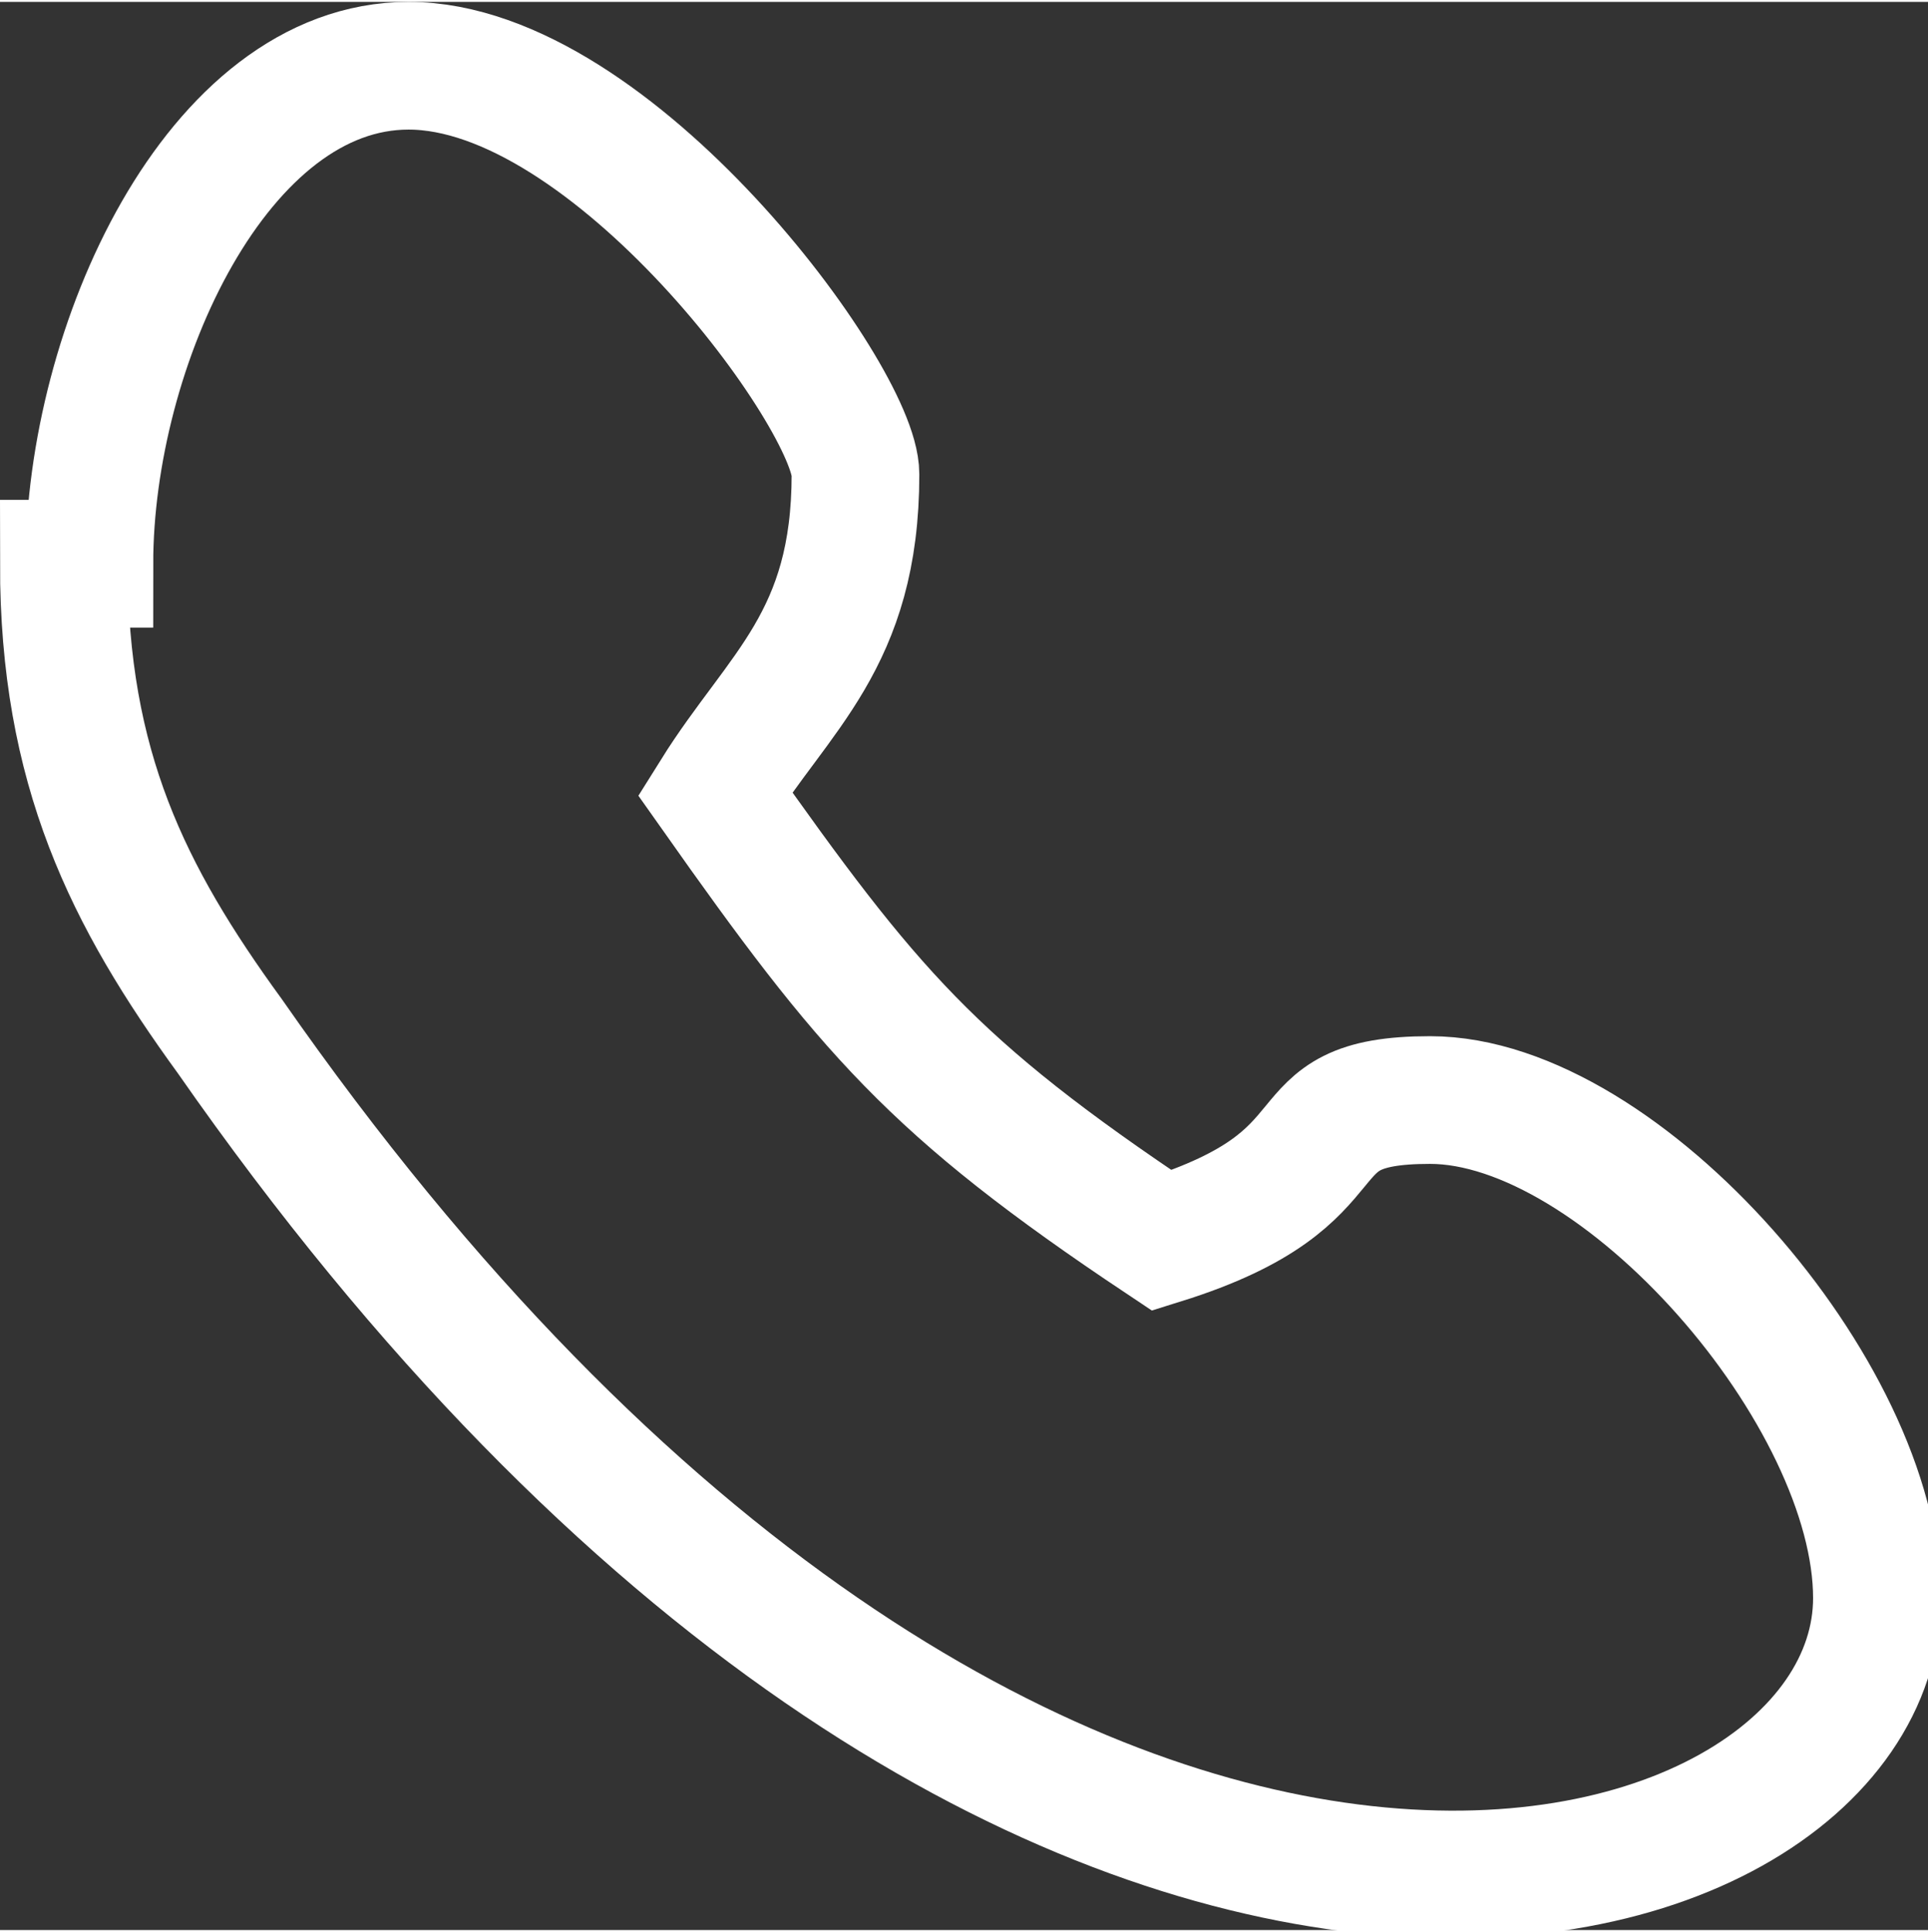 <?xml version="1.0" encoding="UTF-8"?>
<!DOCTYPE svg PUBLIC "-//W3C//DTD SVG 1.1//EN" "http://www.w3.org/Graphics/SVG/1.1/DTD/svg11.dtd">
<!-- Creator: CorelDRAW 2021.5 (Evaluation Version) -->
<svg xmlns="http://www.w3.org/2000/svg" xml:space="preserve" width="3.057mm" height="3.063mm" version="1.1" style="shape-rendering:geometricPrecision; text-rendering:geometricPrecision; image-rendering:optimizeQuality; fill-rule:evenodd; clip-rule:evenodd"
viewBox="0 0 1.51 1.51"
 xmlns:xlink="http://www.w3.org/1999/xlink"
 xmlns:xodm="http://www.corel.com/coreldraw/odm/2003">
 <rect x="0" y="0" width="1.51" height="1.51" fill="#333333" stroke="none"/>
 <defs>
  <style type="text/css">
   <![CDATA[
    .str0 {stroke:white;stroke-width:0.1;stroke-miterlimit:22.926}
    .fil0 {fill:none}
   ]]>
  </style>
 </defs>
 <g id="Layer_x0020_1">
  <path class="fil0 str0" d="M0.05 0.44c0,0.16 0.05,0.26 0.13,0.37 0.62,0.89 1.29,0.7 1.29,0.44 0,-0.16 -0.2,-0.39 -0.35,-0.39 -0.12,0 -0.05,0.06 -0.21,0.11 -0.18,-0.12 -0.23,-0.18 -0.35,-0.35 0.05,-0.08 0.11,-0.12 0.11,-0.25 0,-0.06 -0.19,-0.32 -0.35,-0.32 -0.15,0 -0.25,0.22 -0.25,0.39z"/>
 </g>
</svg>
